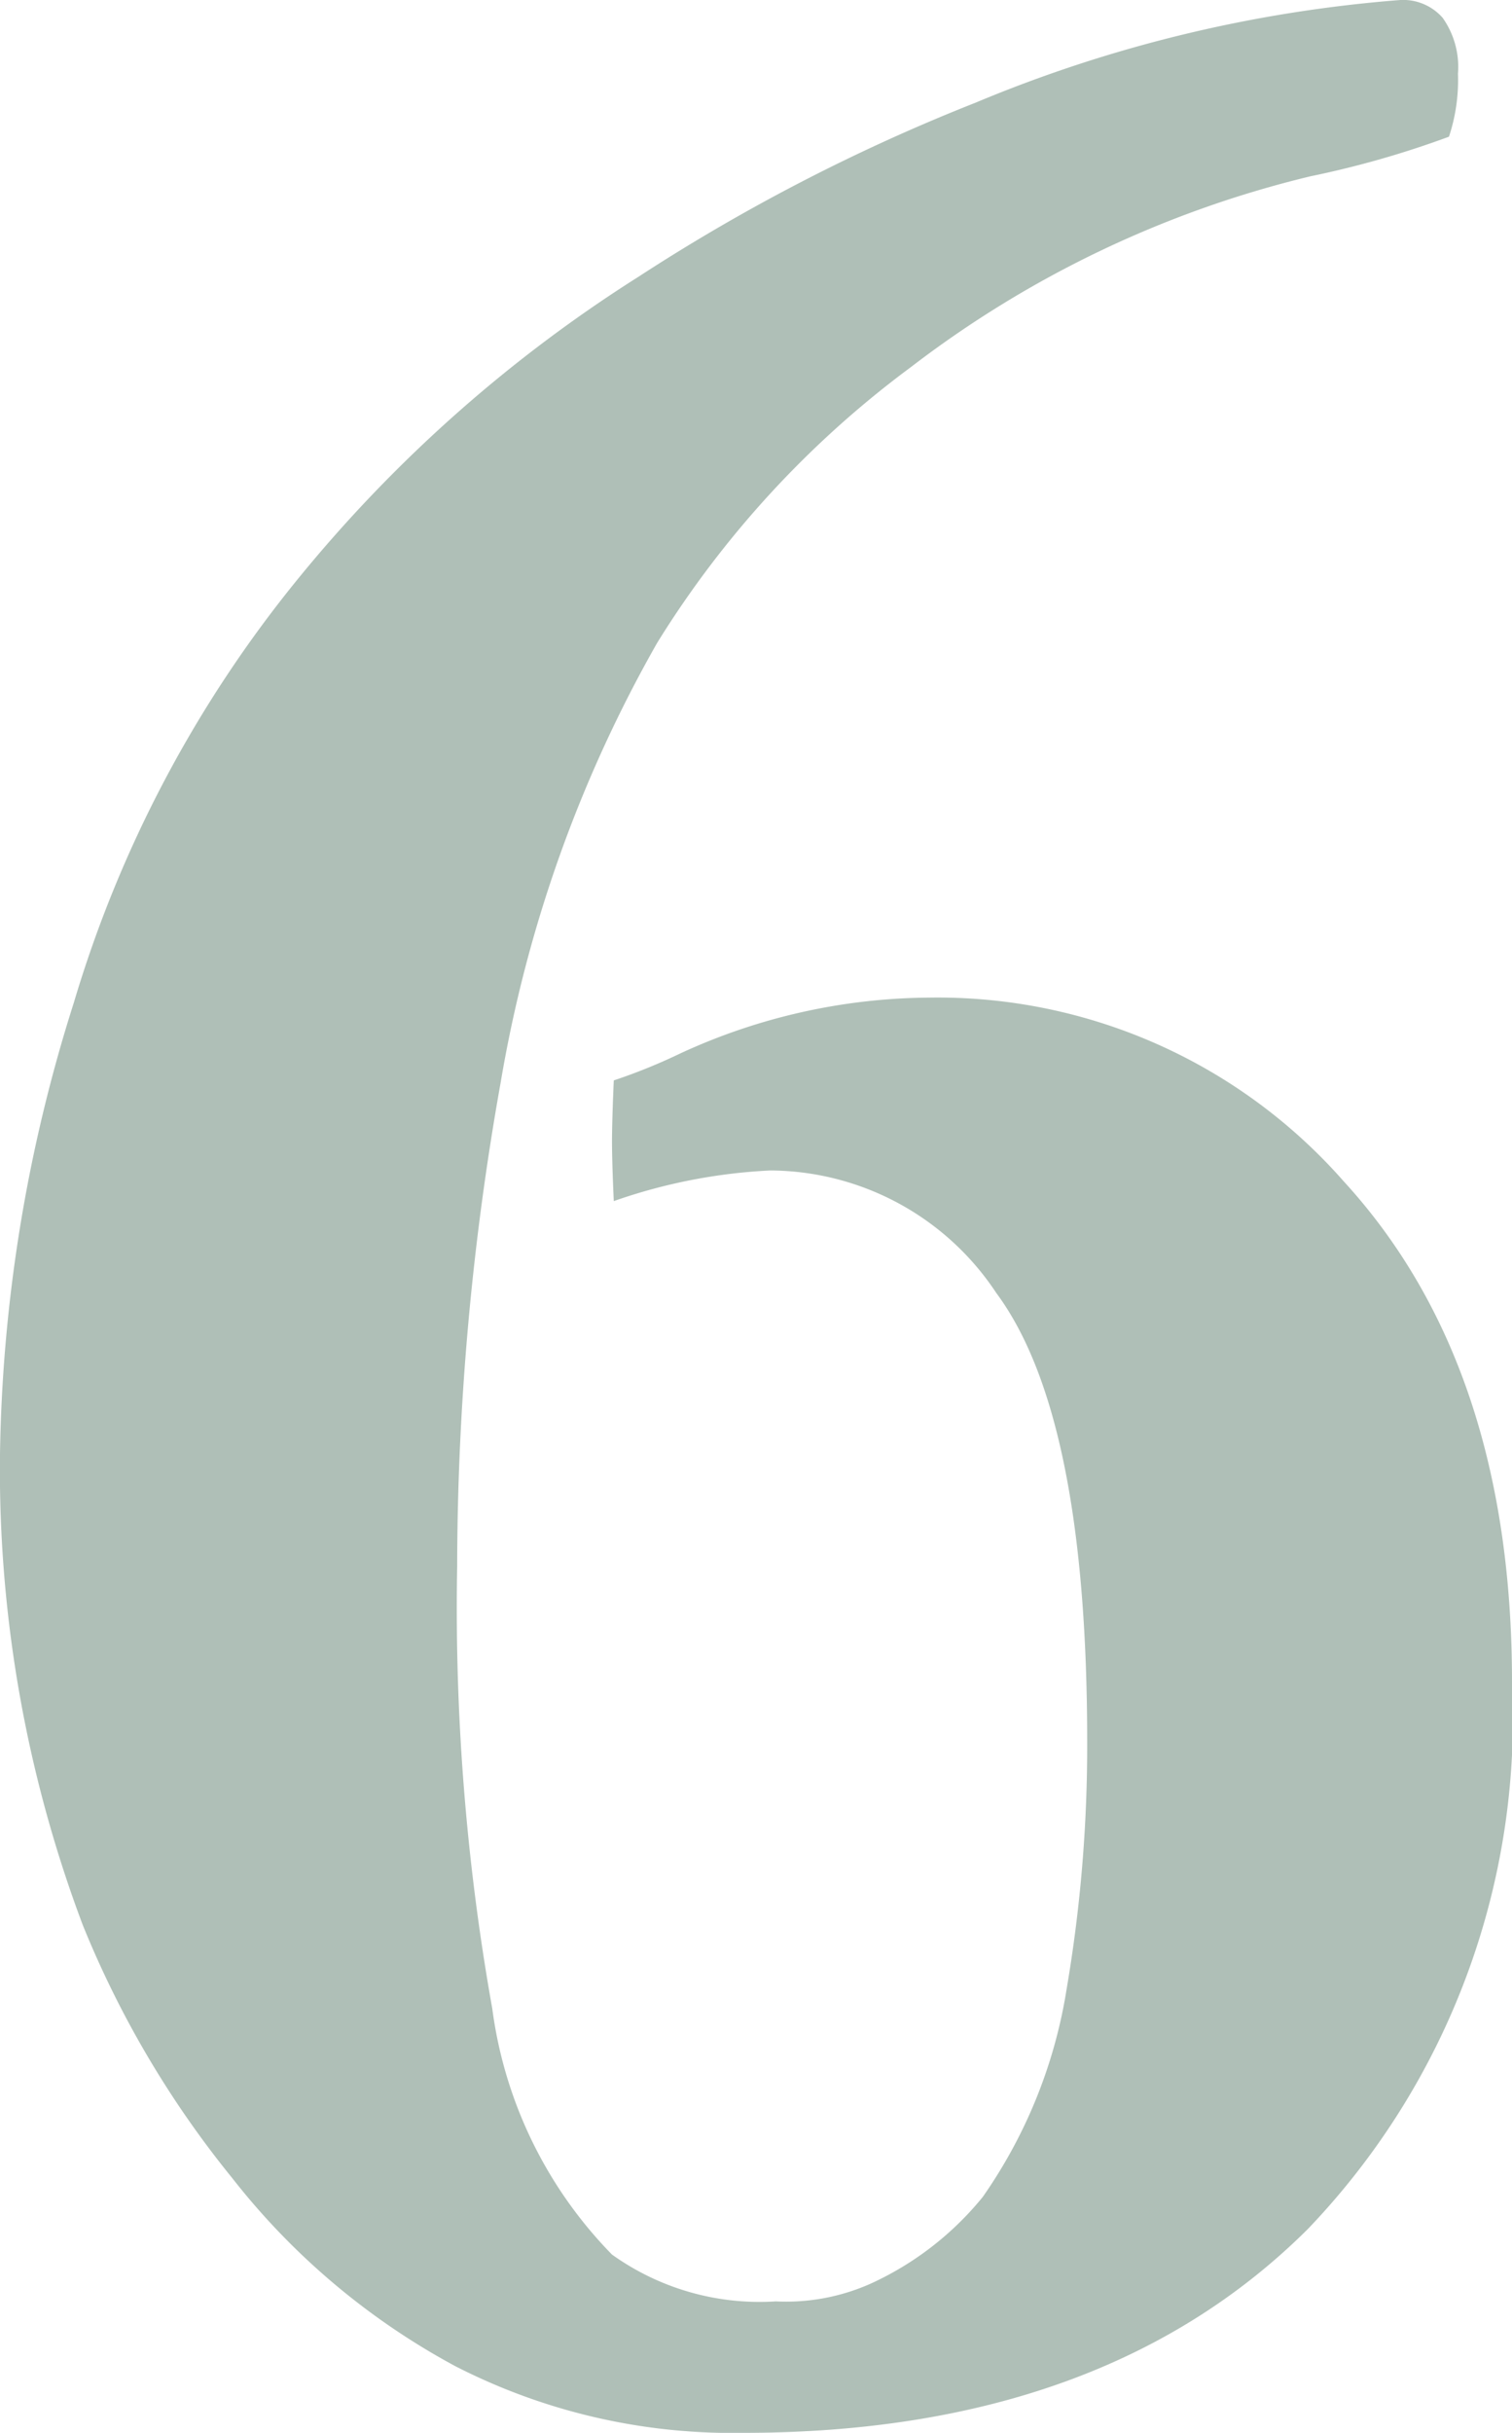 <?xml version="1.0" encoding="UTF-8"?><svg xmlns="http://www.w3.org/2000/svg" width="25.43" height="40.899" viewBox="0 0 25.43 40.899"><path d="M12.17-20.041q-.03-.666-.03-1t.03-1.029a9.567,9.567,0,0,0,1.12-.454,10.12,10.12,0,0,1,4.178-.938,9.093,9.093,0,0,1,6.978,3.088q2.831,3.088,2.831,8.416a12.406,12.406,0,0,1-3.436,9.2Q20.4.666,14.35.666A10.208,10.208,0,0,1,9.506-.454,11.956,11.956,0,0,1,5.752-3.618,16.655,16.655,0,0,1,3.239-7.871a21.721,21.721,0,0,1-1.393-7.841,26.216,26.216,0,0,1,1.241-7.659A20.552,20.552,0,0,1,6.857-30.5a23.763,23.763,0,0,1,5.737-5.086,31.769,31.769,0,0,1,5.661-2.921A23.137,23.137,0,0,1,25.4-40.233a.884.884,0,0,1,.711.3,1.428,1.428,0,0,1,.257.938,3.024,3.024,0,0,1-.151,1.06,16.058,16.058,0,0,1-2.331.666,17.91,17.91,0,0,0-6.721,3.209A16.689,16.689,0,0,0,12.9-29.426a22.5,22.5,0,0,0-2.634,7.4A46.533,46.533,0,0,0,9.536-13.9a38.3,38.3,0,0,0,.59,7.432A7.265,7.265,0,0,0,12.14-2.331a4.266,4.266,0,0,0,2.755.787,3.492,3.492,0,0,0,1.6-.3A5.223,5.223,0,0,0,18.376-3.3a8.372,8.372,0,0,0,1.408-3.481,24.31,24.31,0,0,0,.348-4.178q0-5.479-1.529-7.538a4.581,4.581,0,0,0-3.8-2.059A9.277,9.277,0,0,0,12.17-20.041Z" transform="translate(-1.847 40.233)" fill="#05381d" opacity="0.32"/></svg>